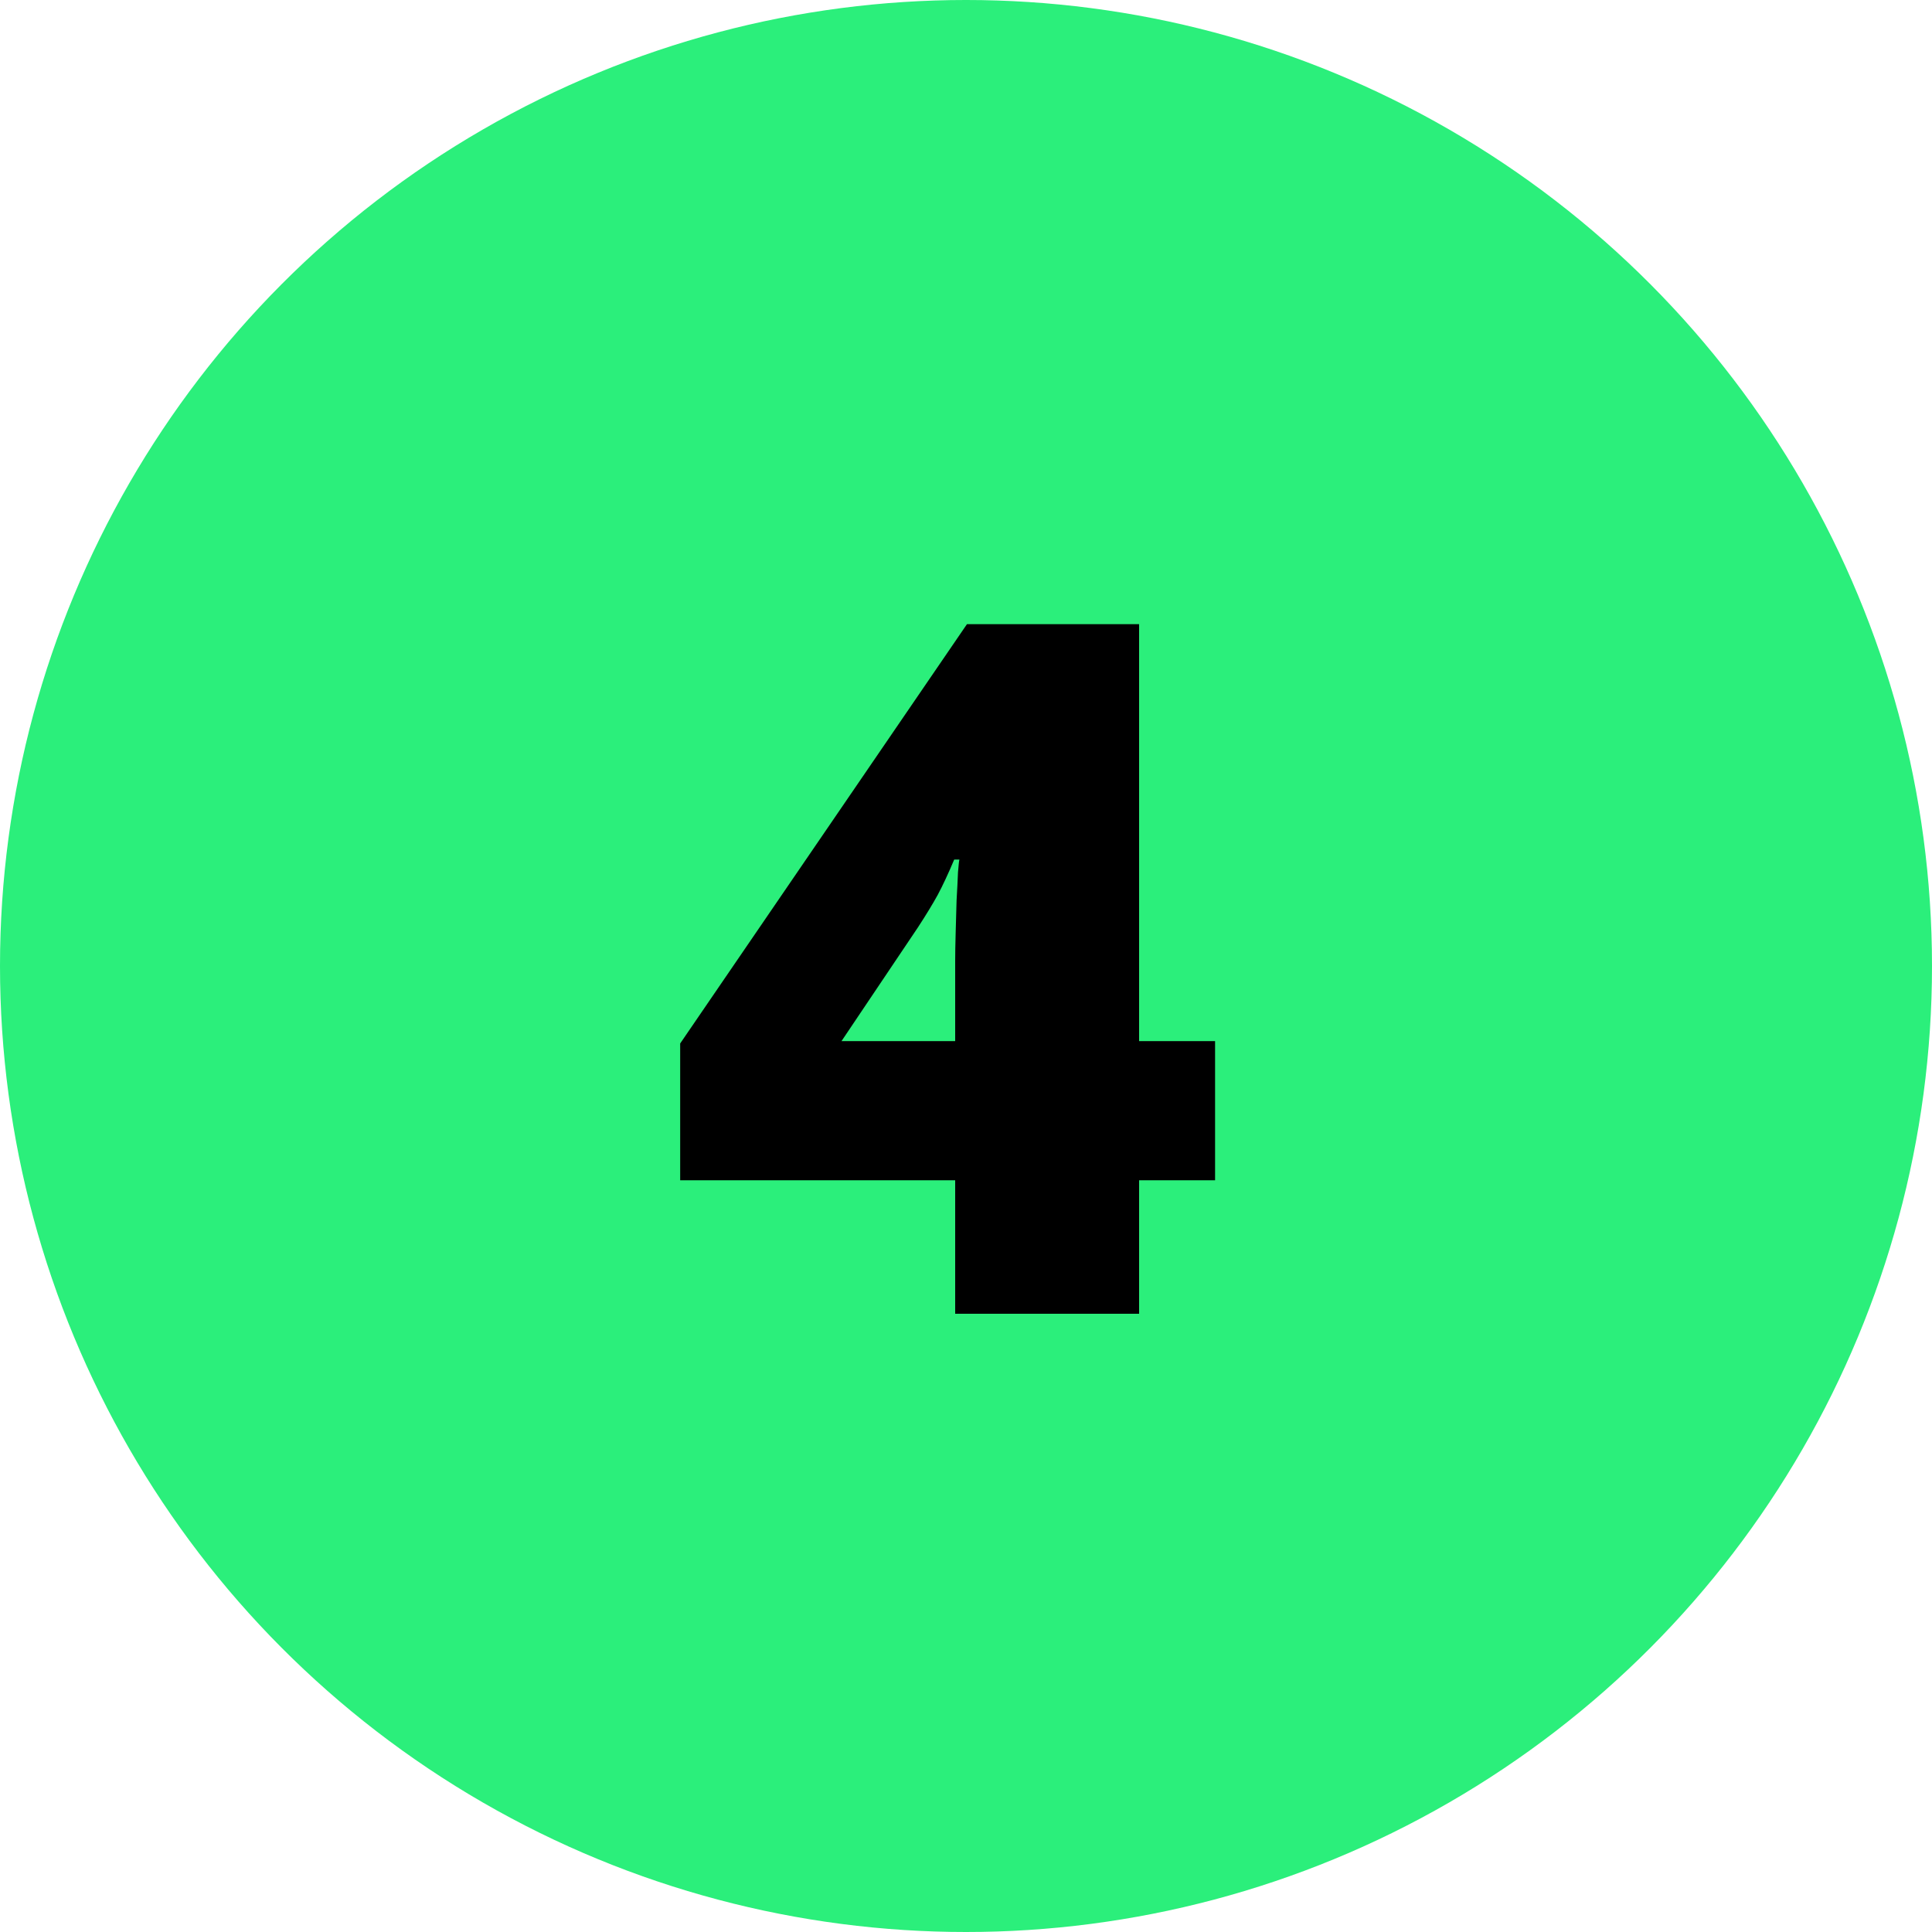 <?xml version="1.0" encoding="UTF-8"?>
<svg xmlns="http://www.w3.org/2000/svg" width="50" height="50" viewBox="0 0 50 50" fill="none">
  <circle cx="25" cy="25" r="25" fill="#2BEF7B"></circle>
  <path d="M31.446 30.545H29.48V34H24.72V30.545H17.603V27.005L25.025 16.153H29.48V26.944H31.446V30.545ZM24.72 26.944V24.869C24.72 24.682 24.724 24.446 24.732 24.161C24.74 23.876 24.748 23.591 24.756 23.307C24.773 23.014 24.785 22.77 24.793 22.574C24.809 22.371 24.822 22.261 24.83 22.245H24.695C24.541 22.611 24.398 22.916 24.268 23.16C24.138 23.396 23.967 23.677 23.755 24.002L21.778 26.944H24.72Z" fill="black"></path>
</svg>
